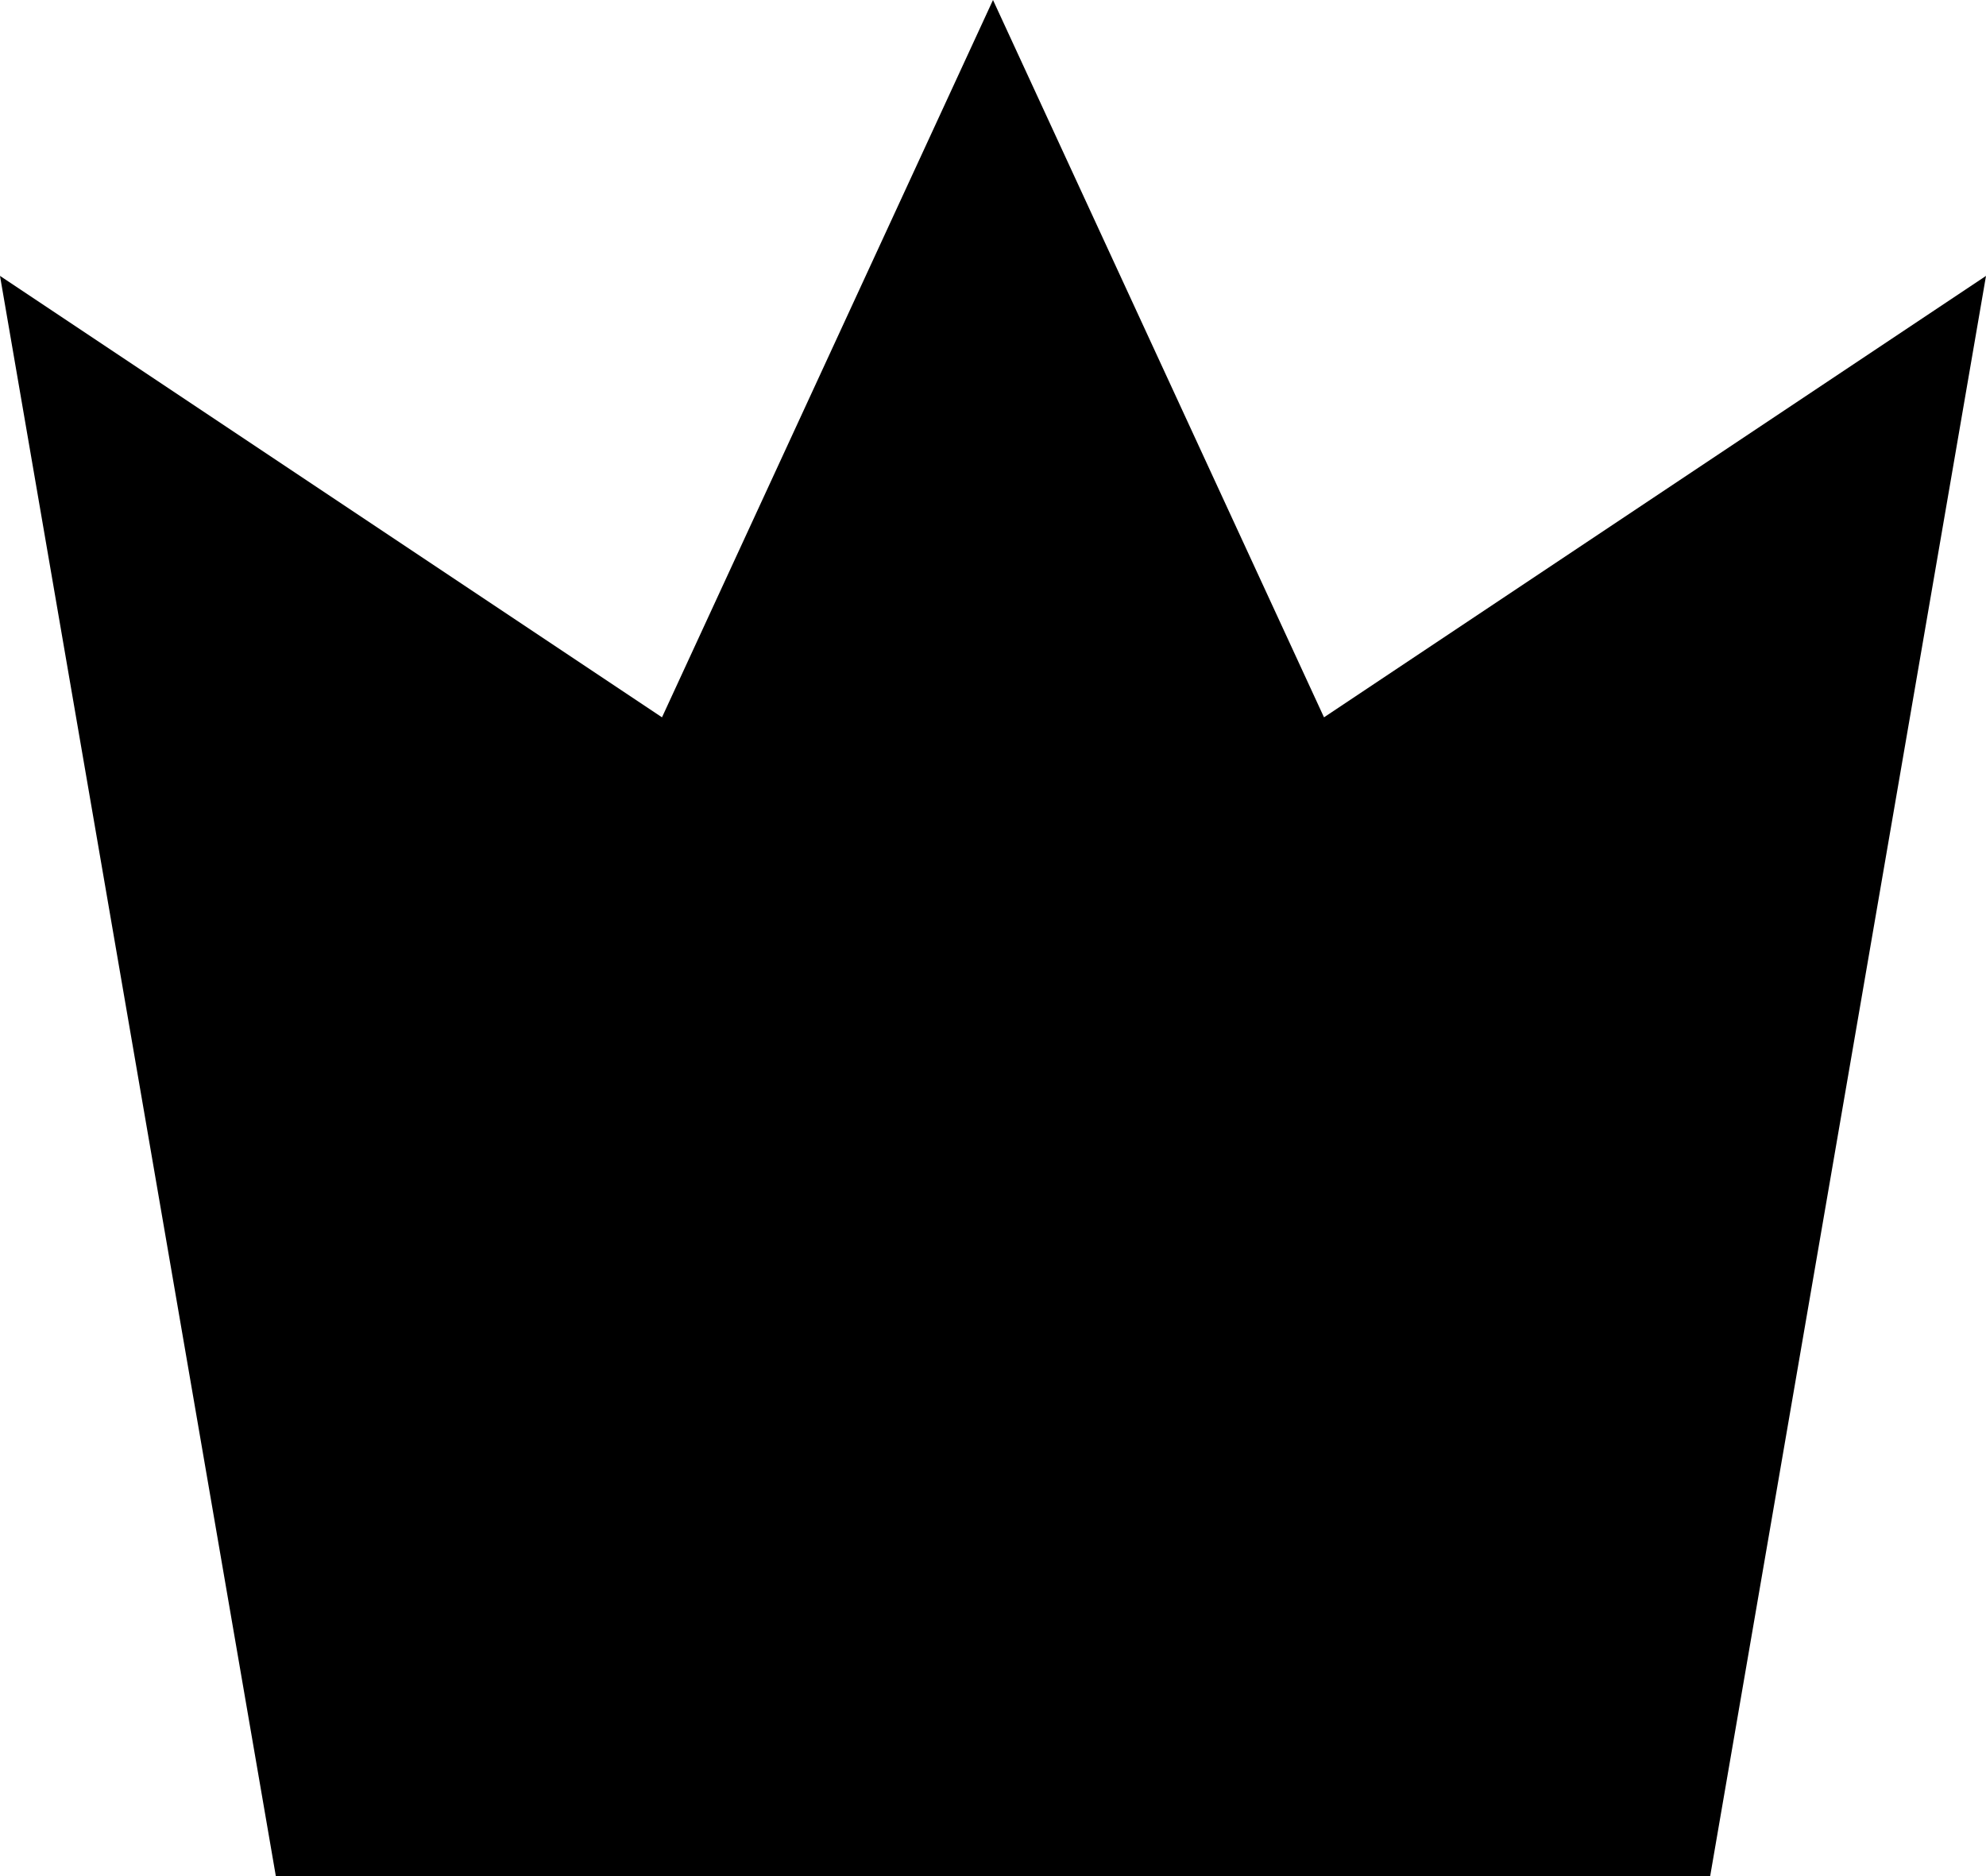 <svg width="18" height="17" viewBox="0 0 18 17" fill="none" xmlns="http://www.w3.org/2000/svg">
<path d="M12 6.5L18 2.5L15.5 17H2.5L0 2.5L6 6.5L9 0L12 6.5Z" fill="#787878" style="fill:#787878;fill:color(display-p3 0.471 0.471 0.471);fill-opacity:1;"/>
</svg>
